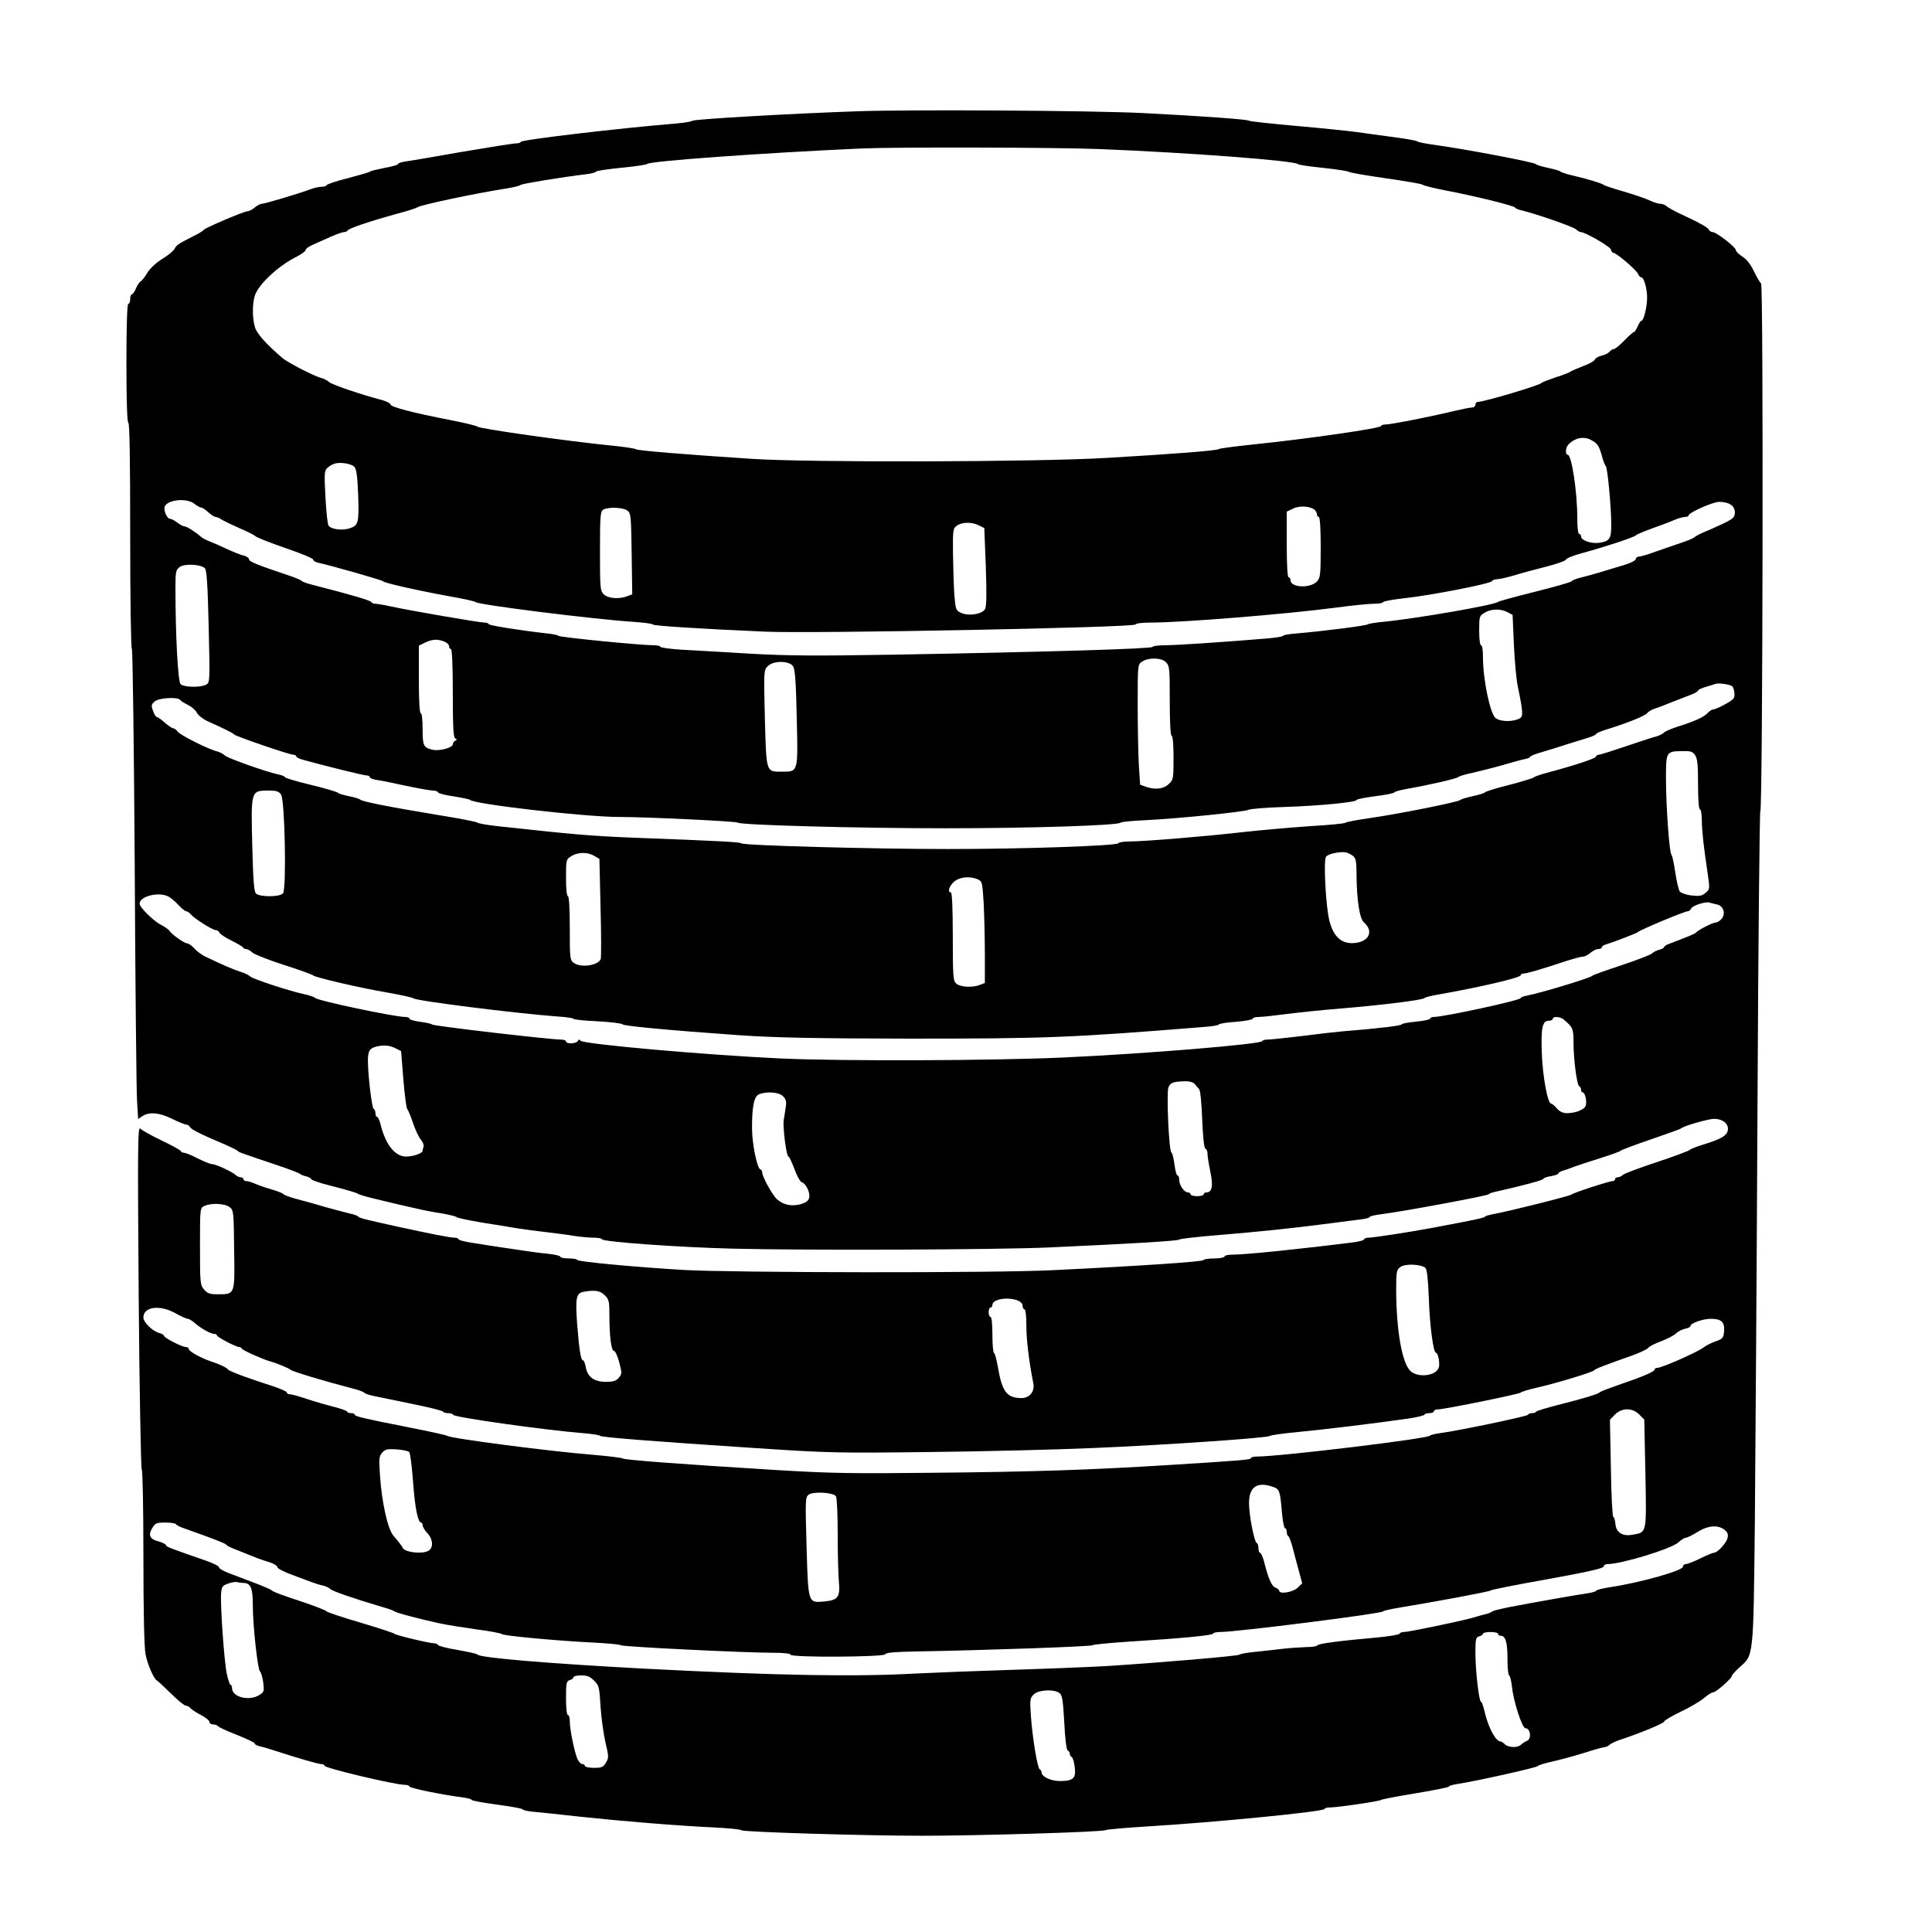 <?xml version="1.0" standalone="no"?>
<!DOCTYPE svg PUBLIC "-//W3C//DTD SVG 20010904//EN"
 "http://www.w3.org/TR/2001/REC-SVG-20010904/DTD/svg10.dtd">
<svg version="1.0" xmlns="http://www.w3.org/2000/svg"
 width="1024pt" height="1024pt" viewBox="0 0 1024 1024"
 preserveAspectRatio="xMidYMid meet">
<g transform="translate(0,1024) scale(0.1,-0.1)"
fill="#000000" stroke="none">
<path d="M4540 9650 c-354 -12 -864 -42 -870 -50 -3 -4 -43 -11 -90 -15 -295
-24 -820 -86 -820 -97 0 -4 -11 -8 -25 -8 -14 0 -146 -21 -293 -46 -147 -26
-282 -49 -299 -51 -18 -3 -33 -8 -33 -12 0 -5 -33 -14 -72 -21 -40 -8 -75 -16
-78 -20 -3 -3 -54 -18 -115 -34 -60 -15 -111 -32 -113 -37 -2 -5 -14 -9 -28
-9 -13 0 -41 -6 -61 -14 -64 -24 -240 -76 -255 -76 -8 0 -25 -9 -38 -20 -13
-11 -30 -20 -39 -20 -18 0 -222 -87 -231 -98 -5 -7 -25 -19 -65 -39 -68 -34
-81 -43 -89 -61 -6 -11 -34 -35 -64 -53 -32 -19 -65 -50 -80 -73 -13 -23 -30
-44 -37 -48 -7 -4 -18 -21 -25 -38 -7 -16 -16 -30 -21 -30 -5 0 -9 -11 -9 -25
0 -14 -4 -25 -10 -25 -6 0 -10 -112 -10 -315 0 -203 4 -315 10 -315 7 0 10
-207 10 -600 0 -331 4 -600 9 -600 4 0 11 -512 15 -1142 3 -629 9 -1189 12
-1246 l6 -103 24 16 c36 23 89 18 156 -15 33 -16 66 -30 74 -30 7 0 17 -6 21
-14 8 -13 59 -39 183 -91 36 -16 67 -31 70 -35 5 -7 14 -10 210 -76 63 -21
117 -42 120 -46 3 -3 18 -10 33 -13 15 -4 27 -11 27 -15 0 -4 28 -14 63 -24
145 -38 182 -49 187 -55 3 -3 59 -19 125 -34 66 -16 147 -35 180 -42 33 -8 94
-20 135 -26 41 -7 77 -16 80 -20 3 -4 64 -17 135 -29 72 -11 155 -25 185 -30
30 -5 98 -14 150 -20 52 -6 122 -15 156 -21 33 -5 79 -9 102 -9 23 0 42 -4 42
-8 0 -14 408 -43 690 -50 398 -10 1391 -6 1675 6 443 20 690 35 695 42 3 4 97
15 210 24 217 18 401 37 590 62 63 8 136 18 163 21 26 3 47 9 47 13 0 4 26 10
58 14 97 11 567 98 572 106 3 4 16 9 30 12 152 34 260 63 260 70 0 4 18 11 40
14 22 4 40 10 40 15 0 4 10 10 23 14 12 3 38 12 57 20 19 7 82 28 140 46 58
18 107 36 110 40 3 4 75 31 160 60 85 29 157 55 160 58 9 12 145 51 175 51 45
0 77 -26 73 -58 -3 -30 -34 -49 -132 -79 -33 -10 -64 -22 -70 -28 -6 -5 -85
-35 -176 -65 -91 -30 -171 -60 -178 -67 -7 -7 -20 -13 -28 -13 -8 0 -14 -4
-14 -10 0 -5 -5 -10 -12 -10 -19 0 -212 -63 -218 -71 -5 -7 -340 -91 -415
-104 -22 -4 -42 -10 -45 -14 -4 -6 -49 -16 -295 -62 -103 -19 -297 -49 -321
-49 -13 0 -24 -4 -24 -9 0 -4 -24 -11 -52 -15 -276 -35 -576 -66 -645 -66 -24
0 -43 -4 -43 -10 0 -5 -24 -10 -54 -10 -30 0 -56 -4 -58 -9 -3 -8 -318 -30
-793 -53 -301 -16 -1698 -14 -1963 1 -265 16 -562 44 -562 53 0 4 -20 8 -45 8
-25 0 -45 4 -45 9 0 5 -30 12 -67 16 -38 3 -124 15 -193 26 -69 10 -160 24
-202 31 -43 6 -78 15 -78 20 0 4 -10 8 -22 8 -23 0 -133 22 -303 59 -168 37
-200 45 -205 52 -3 5 -26 13 -50 18 -25 6 -85 22 -135 36 -49 15 -117 33 -150
42 -33 9 -61 20 -63 24 -2 4 -29 15 -60 24 -31 9 -72 23 -90 31 -18 8 -39 14
-47 14 -8 0 -15 5 -15 10 0 6 -6 10 -14 10 -8 0 -21 6 -28 13 -18 17 -105 57
-125 57 -8 0 -42 14 -75 30 -32 17 -65 30 -72 30 -8 0 -16 4 -18 9 -1 5 -47
30 -101 56 -54 26 -105 54 -113 63 -14 14 -15 -75 -9 -894 4 -500 12 -910 16
-912 5 -2 9 -209 9 -461 0 -286 4 -479 11 -517 10 -55 45 -135 62 -142 4 -2
37 -33 73 -68 35 -35 71 -64 78 -64 7 0 19 -6 25 -13 6 -8 31 -24 56 -37 25
-13 45 -29 45 -37 0 -7 9 -13 19 -13 11 0 22 -4 26 -9 3 -5 48 -26 100 -46 52
-21 95 -41 95 -46 0 -5 12 -11 27 -15 16 -3 53 -14 83 -24 116 -38 227 -70
243 -70 9 0 17 -4 17 -9 0 -12 373 -101 425 -101 14 0 25 -4 25 -9 0 -8 168
-43 278 -57 28 -4 52 -10 52 -14 0 -4 61 -15 135 -25 74 -10 135 -21 135 -25
0 -4 26 -10 58 -13 31 -3 143 -14 247 -26 225 -24 516 -48 710 -57 77 -4 142
-10 145 -15 6 -9 646 -29 959 -29 293 0 964 20 971 30 3 3 100 12 215 19 366
22 945 79 945 93 0 4 12 8 28 8 42 0 266 33 272 40 3 3 85 19 183 35 97 16
177 32 177 36 0 4 21 10 48 14 94 14 416 86 422 94 3 5 39 16 80 25 41 9 117
30 169 46 52 17 100 30 107 30 7 0 19 6 26 13 7 6 31 18 53 25 101 33 235 88
235 97 0 6 40 29 89 53 49 23 104 56 123 72 18 16 40 30 48 30 16 1 100 75
100 89 0 4 18 24 40 44 75 67 73 44 81 772 3 358 10 1350 14 2205 4 855 11
1557 15 1560 13 9 17 2790 4 2798 -6 4 -23 33 -38 64 -18 38 -39 64 -61 78
-19 12 -35 27 -35 35 0 15 -103 95 -124 95 -7 0 -16 6 -19 13 -4 11 -54 39
-167 91 -24 12 -51 27 -58 34 -7 6 -22 12 -33 12 -11 0 -36 8 -57 18 -20 10
-82 31 -137 47 -55 16 -102 31 -105 35 -6 7 -91 33 -170 51 -30 7 -57 16 -60
20 -3 4 -32 12 -65 19 -33 7 -62 16 -65 20 -6 10 -382 81 -530 101 -52 7 -97
16 -100 20 -3 4 -61 14 -130 23 -69 9 -154 21 -190 26 -36 5 -177 20 -315 32
-137 12 -252 25 -255 28 -5 7 -252 25 -570 41 -267 13 -1223 19 -1510 9z
m1285 -200 c480 -19 1042 -62 1055 -80 3 -4 64 -13 135 -20 72 -8 132 -17 135
-21 3 -4 91 -19 195 -34 105 -15 192 -30 195 -34 3 -4 57 -18 120 -30 153 -29
364 -81 370 -91 3 -5 19 -12 35 -15 76 -18 277 -88 289 -101 8 -8 19 -14 24
-14 23 0 155 -76 160 -92 2 -10 8 -18 13 -18 16 0 124 -92 131 -112 4 -10 12
-18 17 -18 14 0 31 -58 31 -108 0 -48 -18 -122 -30 -122 -4 0 -13 -13 -20 -30
-7 -16 -16 -30 -20 -30 -4 0 -27 -20 -51 -45 -24 -25 -49 -45 -55 -45 -6 0
-17 -6 -23 -14 -7 -8 -26 -18 -42 -21 -17 -4 -33 -13 -36 -21 -2 -7 -30 -23
-61 -34 -31 -12 -61 -25 -67 -29 -5 -5 -41 -19 -80 -31 -38 -13 -72 -26 -75
-30 -8 -12 -304 -100 -336 -100 -8 0 -14 -7 -14 -15 0 -8 -8 -15 -19 -15 -10
0 -54 -9 -97 -19 -109 -27 -332 -71 -361 -71 -13 0 -23 -4 -23 -8 0 -12 -396
-69 -680 -98 -96 -10 -177 -21 -180 -24 -6 -8 -232 -26 -595 -47 -363 -22
-1580 -25 -1880 -5 -352 23 -610 44 -615 51 -3 4 -63 13 -135 20 -230 23 -697
89 -705 100 -3 4 -68 20 -145 35 -196 38 -315 69 -315 82 0 6 -21 17 -47 24
-107 28 -267 82 -280 96 -8 8 -26 17 -41 21 -35 8 -180 83 -206 106 -89 77
-136 130 -145 164 -14 48 -14 117 -1 164 17 59 124 160 223 209 26 13 47 29
47 35 0 7 19 20 43 30 23 10 65 29 94 42 28 12 58 23 67 23 8 0 16 4 18 8 4
11 121 50 258 88 58 15 107 31 110 34 9 12 313 76 474 101 39 6 73 15 76 19 4
6 217 41 350 57 25 3 47 9 50 14 3 4 64 13 135 20 72 7 132 16 135 20 11 15
603 58 1135 82 183 8 1028 6 1260 -3z m2608 -1542 c34 -18 42 -30 57 -83 7
-27 17 -52 21 -55 9 -6 29 -217 29 -311 0 -75 -8 -87 -64 -96 -41 -6 -96 13
-96 33 0 8 -4 14 -10 14 -6 0 -10 34 -10 83 0 142 -30 337 -51 337 -14 0 -11
40 4 54 35 36 82 45 120 24z m-6555 -142 c11 -11 16 -48 20 -139 6 -157 2
-172 -44 -187 -39 -13 -96 -6 -112 13 -6 6 -13 75 -17 152 -7 129 -6 141 11
156 11 10 28 19 39 22 31 9 87 -1 103 -17z m-848 -196 c14 -11 30 -20 36 -20
6 0 23 -11 38 -25 15 -14 33 -25 39 -25 7 0 21 -6 32 -14 11 -7 53 -27 93 -45
40 -17 79 -36 86 -43 7 -7 79 -35 159 -63 81 -27 147 -55 147 -61 0 -6 12 -14
28 -17 61 -13 337 -91 342 -98 6 -9 194 -51 360 -81 69 -12 127 -25 130 -29
11 -14 623 -91 838 -105 56 -4 102 -10 102 -14 0 -7 254 -23 597 -38 264 -11
1955 22 1961 38 2 6 36 10 75 10 170 0 718 44 992 80 83 11 171 20 198 20 26
0 47 4 47 8 0 5 50 14 111 21 143 15 463 78 467 91 2 5 14 10 27 10 12 0 51 9
86 19 35 11 112 32 172 47 59 15 107 32 107 38 0 6 39 22 88 35 121 33 276 84
283 94 3 4 41 20 85 36 43 15 96 35 118 45 21 9 47 16 57 16 11 0 19 4 19 8 0
15 129 72 162 72 52 0 83 -21 83 -55 0 -26 -7 -33 -55 -57 -30 -14 -75 -35
-100 -45 -25 -10 -50 -23 -57 -29 -7 -7 -41 -21 -75 -32 -35 -12 -94 -32 -133
-46 -38 -14 -78 -26 -87 -26 -10 0 -18 -6 -18 -13 0 -8 -27 -21 -62 -32 -35
-10 -90 -27 -123 -37 -33 -10 -80 -23 -105 -29 -24 -6 -47 -14 -50 -20 -4 -5
-92 -30 -196 -56 -104 -26 -191 -50 -194 -53 -13 -16 -441 -90 -610 -106 -41
-4 -77 -10 -80 -13 -5 -7 -233 -36 -372 -48 -43 -3 -78 -9 -78 -13 0 -4 -37
-10 -82 -14 -216 -18 -480 -36 -540 -36 -36 0 -68 -4 -70 -9 -3 -10 -572 -27
-1368 -41 -415 -7 -563 -6 -760 5 -135 8 -298 18 -362 21 -65 4 -118 11 -118
16 0 4 -17 8 -37 8 -68 0 -498 42 -503 50 -3 4 -32 10 -65 13 -141 16 -305 42
-305 49 0 4 -10 8 -22 8 -27 0 -403 65 -498 86 -36 8 -72 14 -82 14 -9 0 -18
4 -20 9 -3 8 -104 38 -303 89 -33 8 -62 18 -65 22 -3 5 -34 18 -70 30 -161 54
-210 73 -210 85 0 7 -12 16 -27 20 -16 3 -55 19 -88 34 -33 16 -75 34 -93 41
-19 7 -39 18 -46 24 -26 24 -76 56 -88 56 -7 0 -24 9 -38 20 -14 11 -31 20
-38 20 -17 0 -36 44 -29 65 15 37 116 47 157 15z m5938 -32 c6 -6 12 -17 12
-24 0 -8 5 -14 10 -14 6 0 10 -60 10 -160 0 -144 -2 -163 -19 -181 -36 -39
-141 -34 -141 6 0 8 -4 15 -10 15 -6 0 -10 65 -10 174 l0 174 33 16 c33 17 90
14 115 -6z m-3643 -4 c19 -14 20 -28 23 -229 l3 -215 -26 -10 c-44 -17 -103
-12 -125 10 -19 19 -20 33 -20 230 0 188 2 210 18 219 26 15 104 12 127 -5z
m1864 -79 l28 -14 8 -204 c5 -143 4 -211 -4 -225 -15 -28 -88 -39 -128 -20
-27 13 -28 17 -35 98 -3 47 -6 144 -7 217 -1 125 0 133 21 147 28 20 80 20
117 1z m-4103 -227 c10 -10 15 -92 20 -309 7 -294 7 -297 -14 -308 -30 -16
-118 -14 -135 3 -14 14 -27 260 -27 507 0 90 2 99 23 114 26 19 112 14 133 -7z
m6903 -232 l28 -15 7 -158 c4 -87 13 -189 22 -228 27 -131 28 -152 8 -163 -36
-19 -100 -18 -127 2 -29 23 -67 204 -67 325 0 34 -4 61 -10 61 -6 0 -10 33
-10 78 0 74 1 78 28 94 33 21 84 23 121 4z m-5635 -156 c14 -5 26 -16 26 -25
0 -8 5 -15 10 -15 6 0 10 -85 10 -234 0 -178 3 -236 13 -240 10 -5 10 -7 0
-12 -7 -3 -13 -12 -13 -19 0 -18 -71 -37 -107 -29 -49 12 -53 21 -53 110 0 49
-4 84 -10 84 -6 0 -10 66 -10 179 l0 179 33 16 c37 18 65 20 101 6z m3826
-110 c19 -19 20 -33 20 -205 0 -117 4 -185 10 -185 6 0 10 -45 10 -116 0 -112
-1 -118 -26 -140 -27 -26 -71 -31 -121 -14 l-30 11 -7 106 c-3 58 -6 202 -6
318 0 209 0 213 23 228 33 23 102 22 127 -3z m-1976 -22 c10 -18 15 -83 19
-275 7 -289 8 -283 -79 -283 -84 0 -82 -9 -90 281 -6 253 -6 257 15 278 31 31
115 30 135 -1z m4978 -106 c5 -5 10 -22 11 -38 2 -25 -5 -32 -48 -56 -27 -15
-56 -28 -64 -28 -7 0 -21 -9 -30 -19 -19 -21 -68 -44 -158 -72 -34 -11 -68
-25 -75 -33 -7 -7 -25 -15 -38 -19 -14 -3 -85 -26 -158 -51 -74 -25 -140 -46
-147 -46 -7 0 -15 -5 -17 -11 -3 -10 -120 -48 -263 -86 -33 -9 -62 -19 -65
-23 -3 -4 -61 -22 -130 -40 -69 -17 -127 -35 -130 -40 -3 -4 -32 -13 -65 -20
-33 -7 -62 -16 -65 -20 -7 -10 -320 -73 -480 -96 -69 -10 -127 -21 -130 -25
-3 -4 -88 -12 -190 -18 -102 -7 -259 -21 -350 -31 -188 -22 -526 -50 -605 -50
-29 0 -55 -4 -57 -9 -5 -14 -503 -31 -904 -31 -400 0 -1086 19 -1094 30 -5 7
-119 13 -570 30 -228 9 -328 18 -720 61 -58 6 -107 15 -110 19 -3 4 -93 22
-200 39 -261 43 -414 73 -421 83 -3 4 -29 12 -59 18 -30 6 -56 14 -59 18 -4 5
-68 24 -143 42 -76 18 -138 37 -138 41 0 4 -15 10 -33 14 -64 13 -269 86 -284
100 -8 8 -26 18 -41 22 -46 11 -196 86 -210 105 -7 10 -18 18 -24 18 -6 0 -26
14 -45 30 -18 17 -38 30 -42 30 -5 0 -14 15 -20 33 -11 28 -9 34 10 50 23 19
123 24 134 7 3 -5 22 -17 41 -26 20 -10 41 -28 47 -41 6 -13 31 -33 56 -45 25
-11 66 -30 91 -42 25 -12 48 -24 51 -29 7 -9 292 -107 313 -107 9 0 16 -4 16
-9 0 -5 19 -14 43 -20 112 -31 314 -81 330 -81 9 0 17 -4 17 -9 0 -5 15 -11
32 -14 18 -2 88 -16 155 -31 67 -14 133 -26 147 -26 13 0 26 -4 28 -10 2 -5
39 -15 83 -21 44 -7 82 -15 85 -18 17 -23 613 -91 790 -91 148 0 624 -23 630
-30 10 -13 638 -30 1100 -30 453 0 920 15 930 30 3 4 64 10 135 13 176 9 521
44 543 55 9 5 96 12 192 15 184 6 380 25 380 37 0 4 45 13 100 20 55 7 100 16
100 20 0 4 30 12 68 19 124 22 267 55 272 63 3 4 37 14 75 22 39 9 111 27 160
41 50 15 102 29 118 32 15 3 27 8 27 12 0 4 28 15 63 25 34 10 94 28 132 41
39 12 89 28 113 35 23 7 42 16 42 20 0 4 24 14 53 23 110 34 203 71 217 87 8
9 26 20 40 24 14 4 57 20 95 36 39 15 85 33 103 40 17 7 32 16 32 20 0 4 19
13 43 20 23 7 47 14 52 16 16 5 77 -4 87 -14z m-198 -364 c13 -18 16 -51 16
-155 0 -82 4 -133 10 -133 6 0 10 -26 10 -57 1 -60 9 -136 31 -282 12 -84 12
-84 -12 -104 -19 -16 -33 -18 -74 -13 -28 3 -55 13 -62 21 -6 9 -17 55 -24
103 -7 48 -16 89 -20 92 -11 8 -29 259 -29 402 0 147 0 146 92 147 38 1 50 -3
62 -21z m-7494 -210 c20 -31 29 -500 10 -523 -17 -20 -123 -20 -143 -1 -11 11
-15 68 -20 256 -7 289 -7 289 83 290 46 0 58 -4 70 -22z m5683 -326 c14 -12
17 -32 17 -101 1 -131 16 -230 39 -250 49 -42 32 -94 -34 -107 -77 -14 -125
23 -149 116 -19 76 -32 318 -18 339 11 16 76 29 107 23 11 -3 28 -12 38 -20z
m-4024 2 l28 -16 6 -258 c4 -142 4 -265 1 -273 -13 -34 -104 -48 -142 -21 -21
15 -22 21 -22 185 0 106 -4 169 -10 169 -6 0 -10 39 -10 98 0 95 1 98 28 114
34 22 86 23 121 2z m2034 -125 c23 -10 24 -17 31 -131 3 -67 6 -188 6 -270 l0
-148 -26 -10 c-40 -16 -105 -12 -126 7 -16 15 -18 36 -18 250 0 149 -4 233
-10 233 -19 0 -10 33 16 56 28 26 85 32 127 13z m-4290 -91 c12 -6 36 -26 53
-45 17 -18 35 -33 41 -33 6 0 17 -7 24 -16 18 -22 116 -84 133 -84 8 0 16 -6
19 -13 2 -7 31 -26 63 -42 33 -16 61 -33 62 -37 2 -4 9 -8 16 -8 7 0 23 -8 34
-19 12 -10 88 -40 169 -66 82 -26 150 -51 153 -55 8 -10 251 -67 395 -91 72
-13 132 -26 135 -30 10 -13 543 -80 758 -96 50 -3 92 -9 92 -13 0 -4 57 -10
127 -13 70 -4 129 -11 132 -16 7 -9 239 -31 621 -58 192 -13 388 -17 900 -18
729 0 854 5 1563 62 42 3 77 9 77 13 0 4 40 11 90 14 49 4 90 12 90 17 0 5 15
9 33 9 17 0 82 7 142 15 61 8 193 22 295 30 217 18 433 45 440 55 3 4 37 13
75 19 221 39 435 89 435 102 0 5 7 9 15 9 17 0 99 24 225 66 41 13 82 24 91
24 9 0 26 9 39 20 13 11 31 20 42 20 10 0 18 4 18 9 0 5 8 11 18 14 43 13 168
61 172 66 9 11 248 111 265 111 7 0 15 7 18 14 6 16 77 39 98 32 8 -2 26 -7
40 -10 35 -8 47 -50 23 -77 -9 -11 -24 -19 -32 -19 -15 0 -93 -40 -103 -53 -5
-6 -33 -18 -141 -59 -16 -5 -28 -14 -28 -18 0 -4 -12 -11 -26 -14 -15 -4 -32
-13 -39 -20 -7 -7 -80 -35 -161 -62 -82 -27 -152 -52 -155 -56 -8 -11 -272
-91 -346 -105 -18 -3 -33 -9 -33 -13 0 -12 -408 -100 -460 -100 -11 0 -20 -4
-20 -9 0 -5 -34 -12 -75 -16 -41 -4 -75 -10 -75 -14 0 -7 -121 -22 -310 -37
-36 -3 -134 -14 -218 -25 -84 -10 -167 -19 -183 -19 -16 0 -29 -4 -29 -8 0
-16 -613 -67 -1055 -87 -369 -17 -1177 -20 -1500 -5 -404 19 -1044 76 -1058
94 -6 8 -10 7 -14 -1 -6 -15 -63 -18 -63 -3 0 6 -12 10 -27 10 -57 0 -678 72
-683 80 -3 4 -31 10 -62 14 -32 4 -58 12 -58 17 0 5 -10 9 -23 9 -56 0 -468
87 -477 101 -3 4 -28 13 -55 19 -81 17 -274 81 -288 94 -7 7 -30 19 -52 25
-36 12 -87 33 -185 80 -19 9 -46 28 -60 44 -13 15 -31 27 -38 27 -15 0 -83 48
-95 68 -4 6 -25 21 -45 31 -39 20 -112 92 -112 111 0 40 102 65 153 38z m7393
-650 c51 -43 54 -50 54 -124 0 -89 18 -228 31 -232 5 -2 9 -10 9 -18 0 -8 4
-14 9 -14 12 0 23 -48 16 -70 -7 -21 -54 -40 -100 -40 -21 0 -38 8 -53 25 -12
14 -25 25 -30 25 -19 0 -45 140 -50 266 -5 140 3 174 38 174 11 0 20 5 20 10
0 14 38 12 56 -2z m-6192 -153 l32 -16 12 -151 c7 -84 16 -154 21 -157 4 -4
18 -36 30 -73 12 -36 31 -76 42 -89 11 -13 17 -29 14 -37 -3 -7 -5 -17 -5 -21
0 -14 -50 -31 -88 -31 -57 0 -107 62 -133 163 -6 26 -15 47 -20 47 -5 0 -9 9
-9 19 0 11 -4 21 -9 23 -10 3 -31 180 -31 257 0 50 9 65 45 74 38 9 67 7 99
-8z m4238 -190 c7 -9 18 -21 24 -28 6 -7 13 -76 16 -162 4 -95 10 -151 17
-153 6 -2 11 -14 11 -27 0 -13 7 -56 15 -95 16 -75 9 -110 -20 -110 -8 0 -15
-4 -15 -10 0 -5 -16 -10 -35 -10 -19 0 -35 5 -35 10 0 6 -6 10 -14 10 -20 0
-46 39 -46 67 0 13 -4 23 -9 23 -5 0 -12 26 -16 58 -4 31 -11 60 -16 63 -14 8
-27 319 -16 346 11 25 25 30 84 32 27 1 47 -5 55 -14z m-2182 -65 c16 -16 19
-29 15 -55 -3 -19 -7 -51 -11 -70 -6 -39 14 -195 25 -195 4 0 18 -30 32 -66
13 -38 31 -69 40 -71 18 -5 39 -44 39 -72 0 -24 -17 -37 -57 -46 -44 -9 -83 1
-114 28 -25 22 -79 120 -79 143 0 7 -4 14 -10 16 -17 6 -43 131 -44 213 -1
116 10 174 37 185 42 17 106 11 127 -10z m-2933 -588 c21 -16 22 -25 24 -226
4 -239 5 -236 -86 -236 -42 0 -55 4 -73 25 -21 24 -22 34 -22 229 0 201 0 203
23 214 35 17 109 14 134 -6z m6338 -322 c8 -7 14 -58 18 -158 5 -150 24 -292
38 -292 11 0 22 -56 15 -78 -15 -45 -109 -56 -150 -19 -45 42 -75 214 -76 429
0 99 2 108 23 123 24 18 108 15 132 -5z m-4350 -145 c23 -22 25 -32 25 -107 0
-111 10 -188 24 -188 7 0 19 -27 28 -60 15 -57 15 -62 -2 -82 -13 -16 -28 -22
-66 -22 -63 -1 -100 25 -109 77 -4 20 -10 37 -15 37 -11 0 -20 51 -31 193 -10
138 -5 162 33 170 59 11 89 7 113 -18z m2184 -26 c20 -7 31 -18 31 -30 0 -10
5 -19 10 -19 6 0 10 -36 10 -87 0 -75 14 -189 37 -306 8 -42 -20 -77 -62 -77
-79 0 -104 33 -127 170 -7 39 -16 70 -20 70 -4 0 -8 43 -8 95 0 57 -4 95 -10
95 -5 0 -10 11 -10 25 0 14 5 25 10 25 6 0 10 6 10 14 0 29 76 43 129 25z
m-4460 -69 c30 -17 60 -30 66 -30 7 0 23 -10 37 -22 31 -28 85 -58 104 -58 8
0 14 -4 14 -8 0 -9 102 -62 119 -62 5 0 11 -4 13 -8 3 -9 110 -56 148 -67 31
-8 103 -37 110 -45 9 -9 167 -57 335 -101 28 -7 52 -16 56 -21 3 -4 25 -12 50
-17 24 -5 116 -24 204 -42 88 -18 162 -36 163 -41 2 -4 14 -8 27 -8 13 0 25
-4 27 -9 5 -13 479 -80 688 -97 47 -4 87 -10 90 -14 6 -8 272 -29 835 -66 377
-25 430 -26 920 -20 286 3 672 13 857 21 384 16 931 54 938 64 3 4 66 13 140
20 130 12 411 46 593 72 48 7 87 17 87 21 0 4 11 8 25 8 14 0 25 5 25 10 0 6
10 10 22 10 33 0 432 81 438 89 3 4 41 16 85 26 103 23 297 82 304 92 6 8 64
30 206 80 38 14 74 31 80 38 5 8 36 24 69 36 32 12 67 30 77 40 11 11 33 22
49 26 17 3 30 10 30 15 0 15 66 38 108 38 55 0 74 -17 70 -65 -3 -36 -6 -41
-46 -55 -23 -8 -50 -22 -60 -30 -29 -24 -223 -110 -248 -110 -8 0 -14 -4 -14
-9 0 -11 -69 -40 -190 -81 -52 -18 -97 -35 -100 -39 -7 -9 -81 -32 -220 -67
-63 -16 -116 -32 -118 -36 -2 -5 -12 -8 -22 -8 -10 0 -20 -4 -22 -9 -3 -8
-367 -84 -465 -97 -29 -4 -53 -10 -53 -13 0 -15 -795 -111 -917 -111 -18 0
-33 -4 -33 -8 0 -9 -35 -12 -435 -37 -417 -26 -715 -36 -1240 -41 -446 -5
-553 -3 -850 15 -488 30 -799 53 -805 61 -3 3 -72 12 -155 19 -228 18 -766 88
-775 101 -3 3 -93 23 -200 44 -244 48 -290 59 -290 68 0 5 -9 8 -20 8 -11 0
-20 4 -20 8 0 4 -33 16 -72 26 -40 10 -105 29 -144 42 -39 13 -78 24 -87 24
-9 0 -17 4 -17 10 0 5 -35 20 -77 34 -120 38 -227 78 -233 86 -8 11 -42 28
-94 45 -55 19 -116 53 -116 66 0 5 -6 9 -14 9 -20 0 -116 49 -116 59 0 5 -11
12 -24 15 -36 9 -86 57 -86 83 0 57 86 69 169 23z m7759 -537 l27 -27 6 -286
c6 -319 8 -311 -66 -324 -55 -11 -89 11 -93 57 -2 20 -7 37 -11 37 -5 0 -11
116 -13 258 l-5 257 26 27 c37 37 92 38 129 1z m-6519 -199 c5 -5 14 -74 20
-154 10 -141 26 -220 43 -220 4 0 8 -7 8 -14 0 -8 11 -27 25 -42 31 -33 33
-79 5 -94 -33 -18 -121 -8 -134 14 -6 11 -18 27 -26 37 -8 10 -20 24 -26 31
-30 37 -61 180 -70 318 -6 90 -5 102 12 121 16 18 28 20 77 17 31 -2 61 -9 66
-14z m4579 -185 c34 -12 37 -20 47 -141 4 -43 11 -78 16 -78 5 0 9 -9 9 -19 0
-11 4 -21 8 -23 5 -1 15 -30 24 -63 9 -33 23 -89 33 -124 l17 -63 -25 -24
c-26 -24 -97 -35 -97 -15 0 5 -9 12 -19 16 -20 6 -39 48 -61 138 -7 26 -17 47
-21 47 -5 0 -9 11 -9 24 0 13 -4 26 -9 28 -13 4 -41 148 -41 211 0 86 43 116
128 86z m-2317 -50 c5 -8 9 -97 9 -199 0 -102 3 -214 6 -250 8 -84 -4 -101
-75 -108 -89 -8 -87 -14 -96 290 -7 249 -7 262 11 276 25 18 132 12 145 -9z
m-3499 -147 c2 -5 23 -16 48 -24 152 -54 214 -78 219 -85 3 -5 22 -15 41 -22
19 -8 60 -24 90 -36 30 -13 74 -28 98 -35 23 -7 42 -19 42 -26 0 -7 33 -24 73
-39 39 -15 88 -33 107 -40 19 -7 47 -16 62 -19 15 -3 33 -12 40 -19 12 -11
118 -48 273 -94 33 -9 62 -20 65 -23 5 -7 137 -42 240 -64 36 -8 124 -22 195
-32 72 -9 132 -21 135 -25 6 -9 299 -36 485 -45 77 -4 142 -10 145 -14 5 -8
657 -40 808 -40 55 0 92 -4 92 -10 0 -16 497 -13 502 2 3 9 51 13 169 15 347
6 929 26 929 33 0 3 87 12 193 19 274 17 447 33 447 43 0 4 17 8 38 8 84 0
853 97 862 109 3 4 39 12 80 19 201 33 486 86 490 92 3 4 139 31 303 60 211
38 297 58 297 67 0 7 9 13 20 13 74 0 339 81 376 115 15 14 33 25 40 25 7 0
35 14 61 30 55 35 109 39 143 12 18 -14 21 -25 16 -45 -7 -27 -53 -77 -72 -77
-6 0 -38 -13 -72 -30 -34 -17 -69 -30 -77 -30 -8 0 -15 -6 -15 -14 0 -20 -220
-83 -378 -107 -45 -7 -82 -16 -82 -20 0 -4 -21 -10 -47 -14 -56 -8 -278 -47
-408 -72 -49 -10 -92 -20 -95 -24 -3 -3 -16 -9 -30 -13 -14 -3 -50 -13 -80
-22 -74 -20 -334 -74 -359 -74 -11 0 -21 -4 -23 -9 -1 -5 -55 -14 -118 -20
-203 -18 -315 -33 -318 -42 -2 -5 -29 -9 -60 -9 -31 -1 -91 -5 -132 -10 -41
-5 -106 -12 -145 -16 -38 -4 -72 -10 -75 -14 -5 -7 -416 -42 -695 -60 -82 -5
-305 -14 -495 -20 -190 -6 -426 -15 -525 -20 -322 -18 -727 -11 -1425 25 -525
28 -888 58 -900 76 -3 4 -50 14 -105 24 -55 9 -101 21 -103 26 -2 5 -11 9 -20
9 -25 0 -206 43 -212 51 -3 4 -84 30 -180 59 -96 28 -177 55 -180 60 -3 5 -53
24 -110 44 -128 42 -173 59 -180 67 -3 4 -43 21 -90 39 -47 18 -109 41 -137
52 -29 11 -53 25 -53 32 0 6 -31 21 -68 34 -185 64 -212 74 -212 82 0 5 -18
14 -39 20 -47 12 -57 32 -34 71 16 26 22 29 69 29 29 0 54 -4 56 -8z m358
-312 c39 0 50 -27 50 -118 0 -108 26 -343 38 -351 5 -3 13 -29 17 -57 6 -47 5
-52 -19 -67 -53 -35 -146 -13 -146 35 0 10 -4 18 -8 18 -4 0 -13 27 -20 59
-14 67 -35 366 -30 426 3 36 7 41 38 52 19 7 41 10 48 7 8 -2 22 -4 32 -4z
m6650 -270 c0 -5 7 -10 15 -10 25 0 35 -36 35 -124 0 -47 4 -86 9 -86 4 0 11
-28 15 -62 8 -77 54 -218 71 -218 27 0 34 -57 8 -67 -10 -4 -24 -13 -31 -20
-18 -18 -67 -16 -86 2 -8 8 -18 15 -23 15 -25 0 -64 72 -83 153 -7 31 -16 57
-20 57 -11 0 -30 165 -30 259 0 74 2 83 20 88 11 3 20 9 20 14 0 5 18 9 40 9
22 0 40 -4 40 -10z m-4791 -248 c26 -25 28 -35 34 -137 4 -61 16 -146 26 -190
18 -74 18 -82 3 -107 -14 -24 -23 -28 -64 -28 -26 0 -48 5 -48 10 0 6 -6 10
-13 10 -8 0 -19 12 -26 26 -16 36 -41 157 -41 200 0 19 -4 34 -10 34 -6 0 -10
36 -10 89 0 81 2 90 20 96 11 3 20 11 20 16 0 5 18 9 41 9 31 0 47 -6 68 -28z
m2466 -65 c15 -12 19 -35 26 -158 4 -87 12 -145 18 -147 6 -2 11 -10 11 -17 0
-7 4 -15 10 -17 5 -2 13 -25 16 -52 9 -61 -7 -76 -80 -76 -50 1 -96 24 -96 48
0 6 -4 12 -9 14 -12 4 -39 167 -47 284 -6 85 -5 93 15 113 25 25 106 29 136 8z"/>
</g>
</svg>
